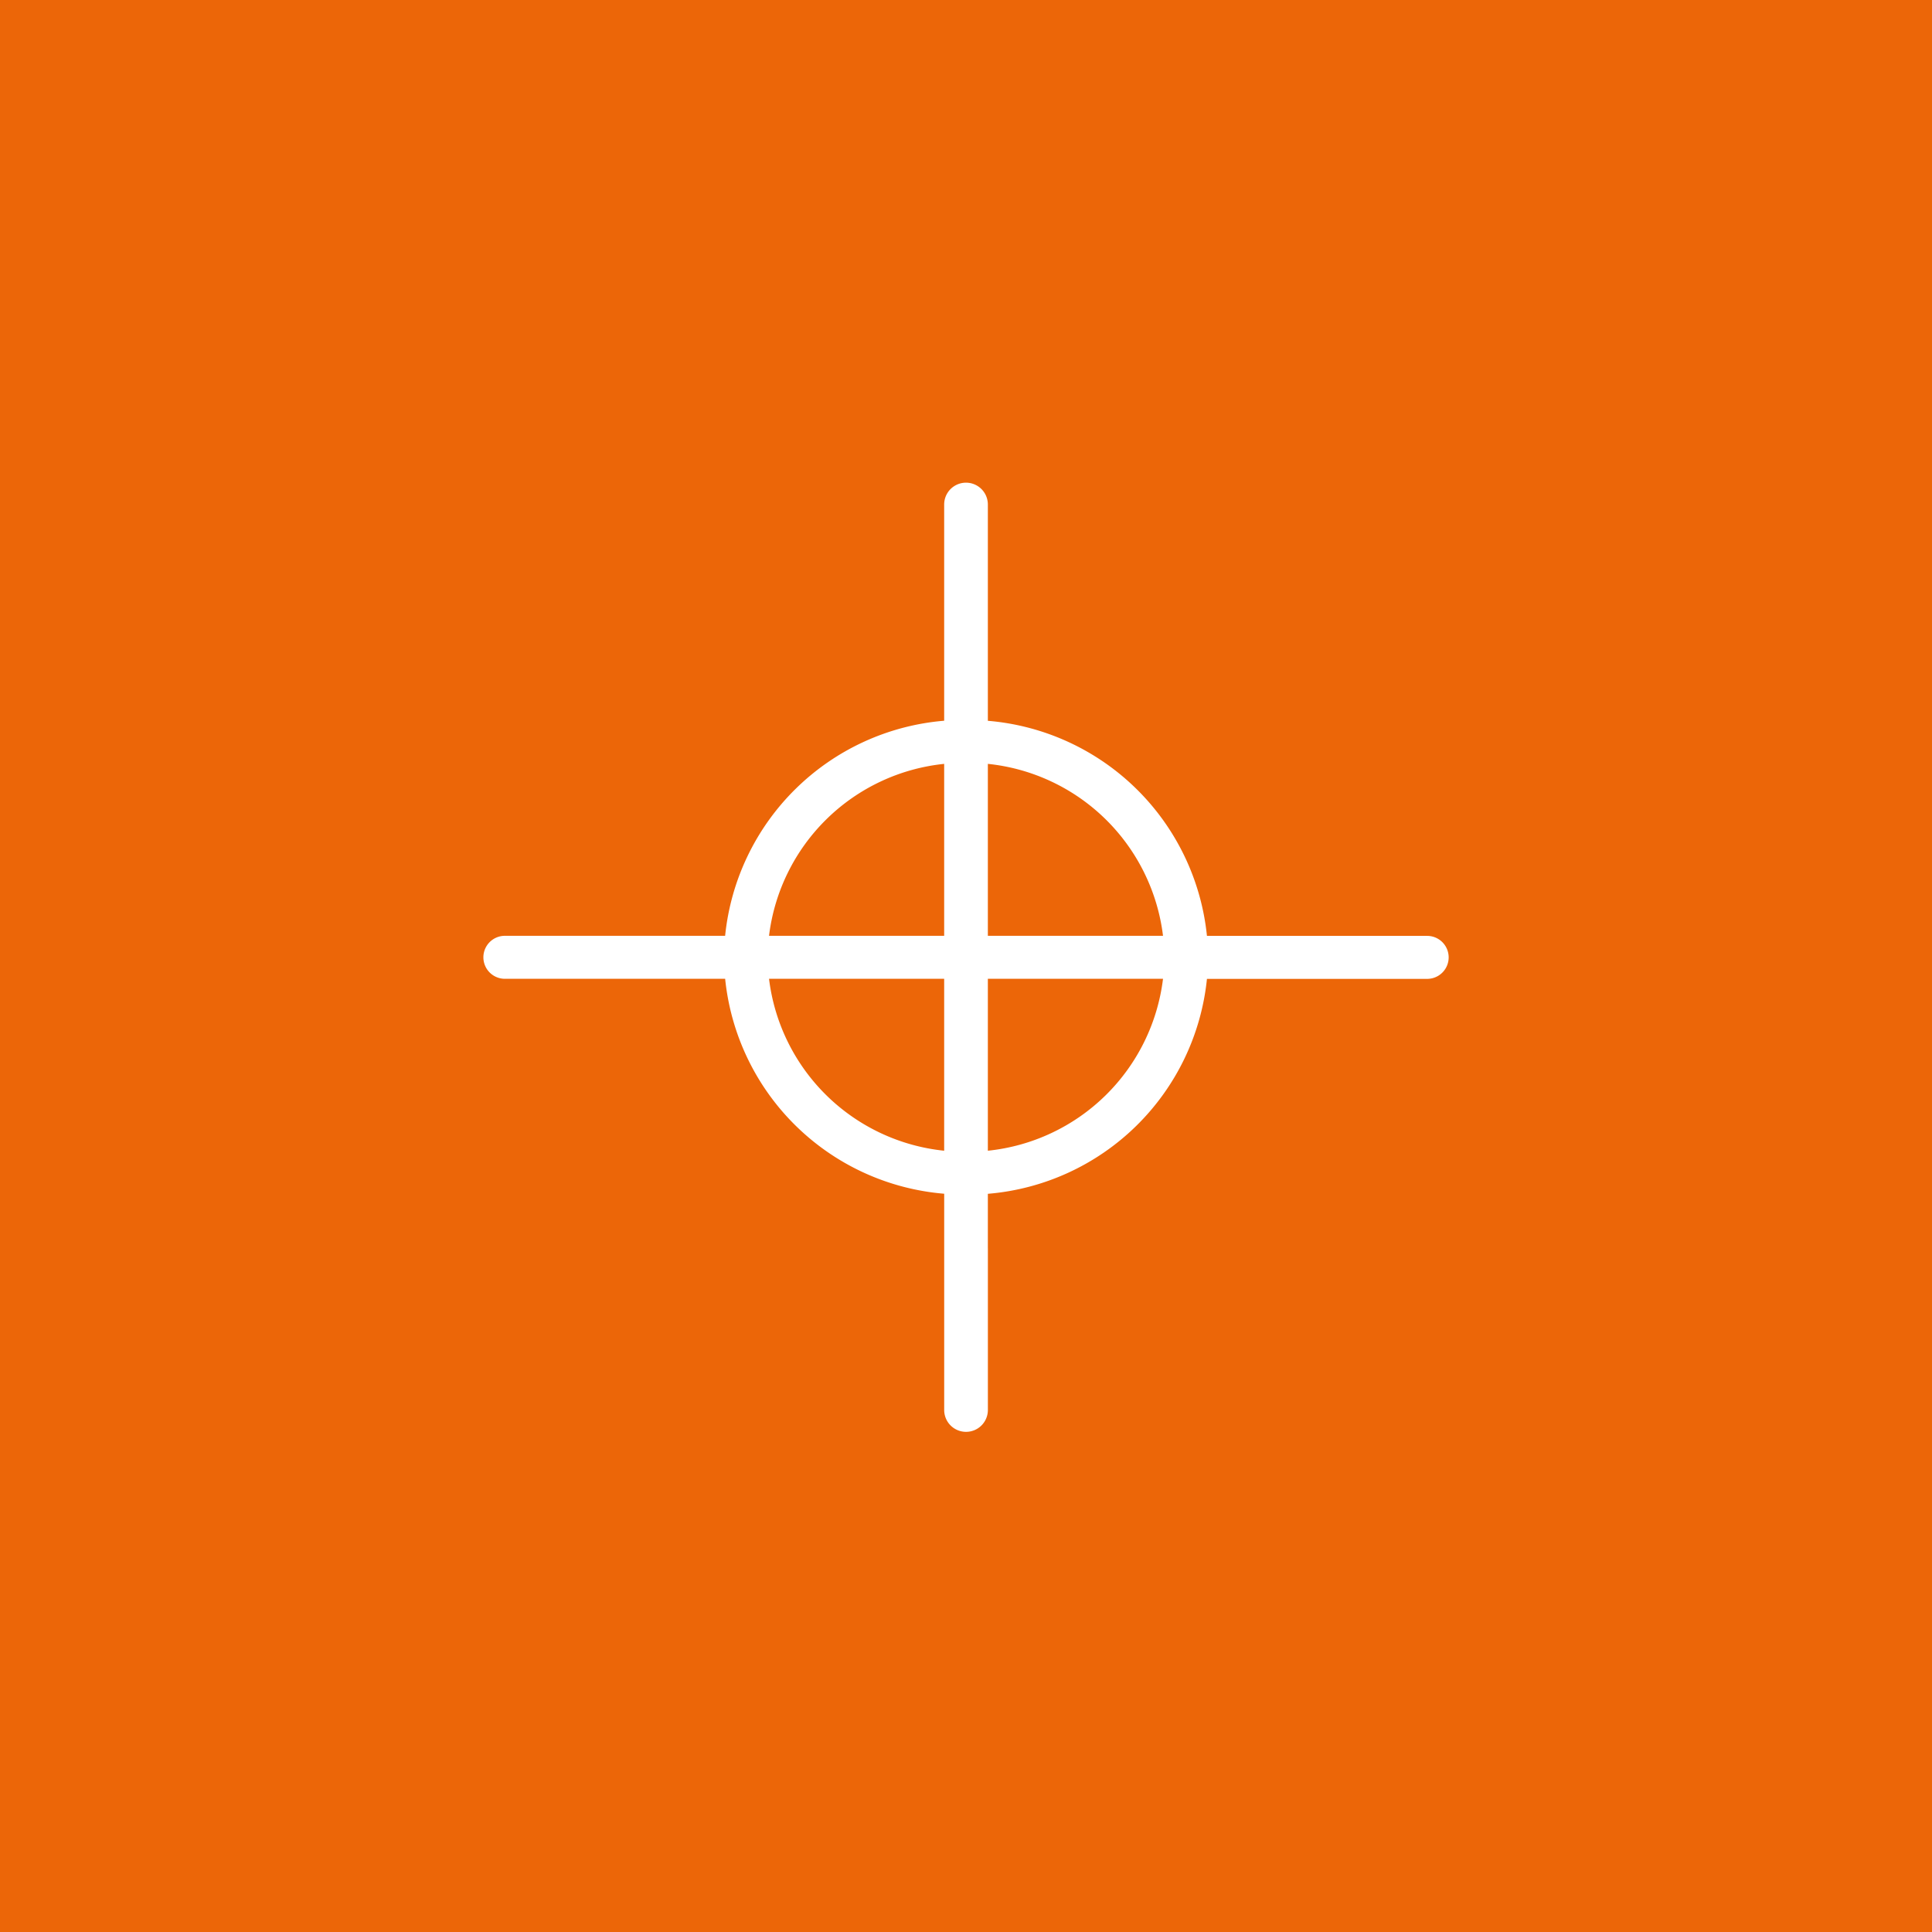 <?xml version="1.0" encoding="UTF-8"?>
<svg xmlns="http://www.w3.org/2000/svg" width="80" height="80" viewBox="0 0 80 80">
  <g id="Offset_drukwerk" data-name="Offset drukwerk" transform="translate(20148 18764)">
    <rect id="Rectangle_6432" data-name="Rectangle 6432" width="80" height="80" transform="translate(-20148 -18764)" fill="#ec6608"></rect>
    <path id="Path_46481" data-name="Path 46481" d="M44.971,56.092h0V53.833a9.942,9.942,0,0,0,9.072-8.9h9.119a.89.89,0,1,0,0-1.78H54.043a9.945,9.945,0,0,0-9.072-8.906V25.291a.9.9,0,0,0-1.809,0v8.953a9.943,9.943,0,0,0-9.07,8.906H24.972a.89.89,0,1,0,0,1.78h9.121a9.94,9.94,0,0,0,9.07,8.9v8.955a.9.9,0,0,0,1.809,0v-6.7Zm0-12.942V36.03a8.15,8.15,0,0,1,7.253,7.12Zm0,1.78h7.253a8.15,8.15,0,0,1-7.253,7.119Zm-1.809,0v7.119a8.148,8.148,0,0,1-7.252-7.119Zm0-1.78H35.91a8.148,8.148,0,0,1,7.252-7.12Z" transform="translate(-20152.066 -18768.4)" fill="#fff"></path>
  </g>
</svg>
